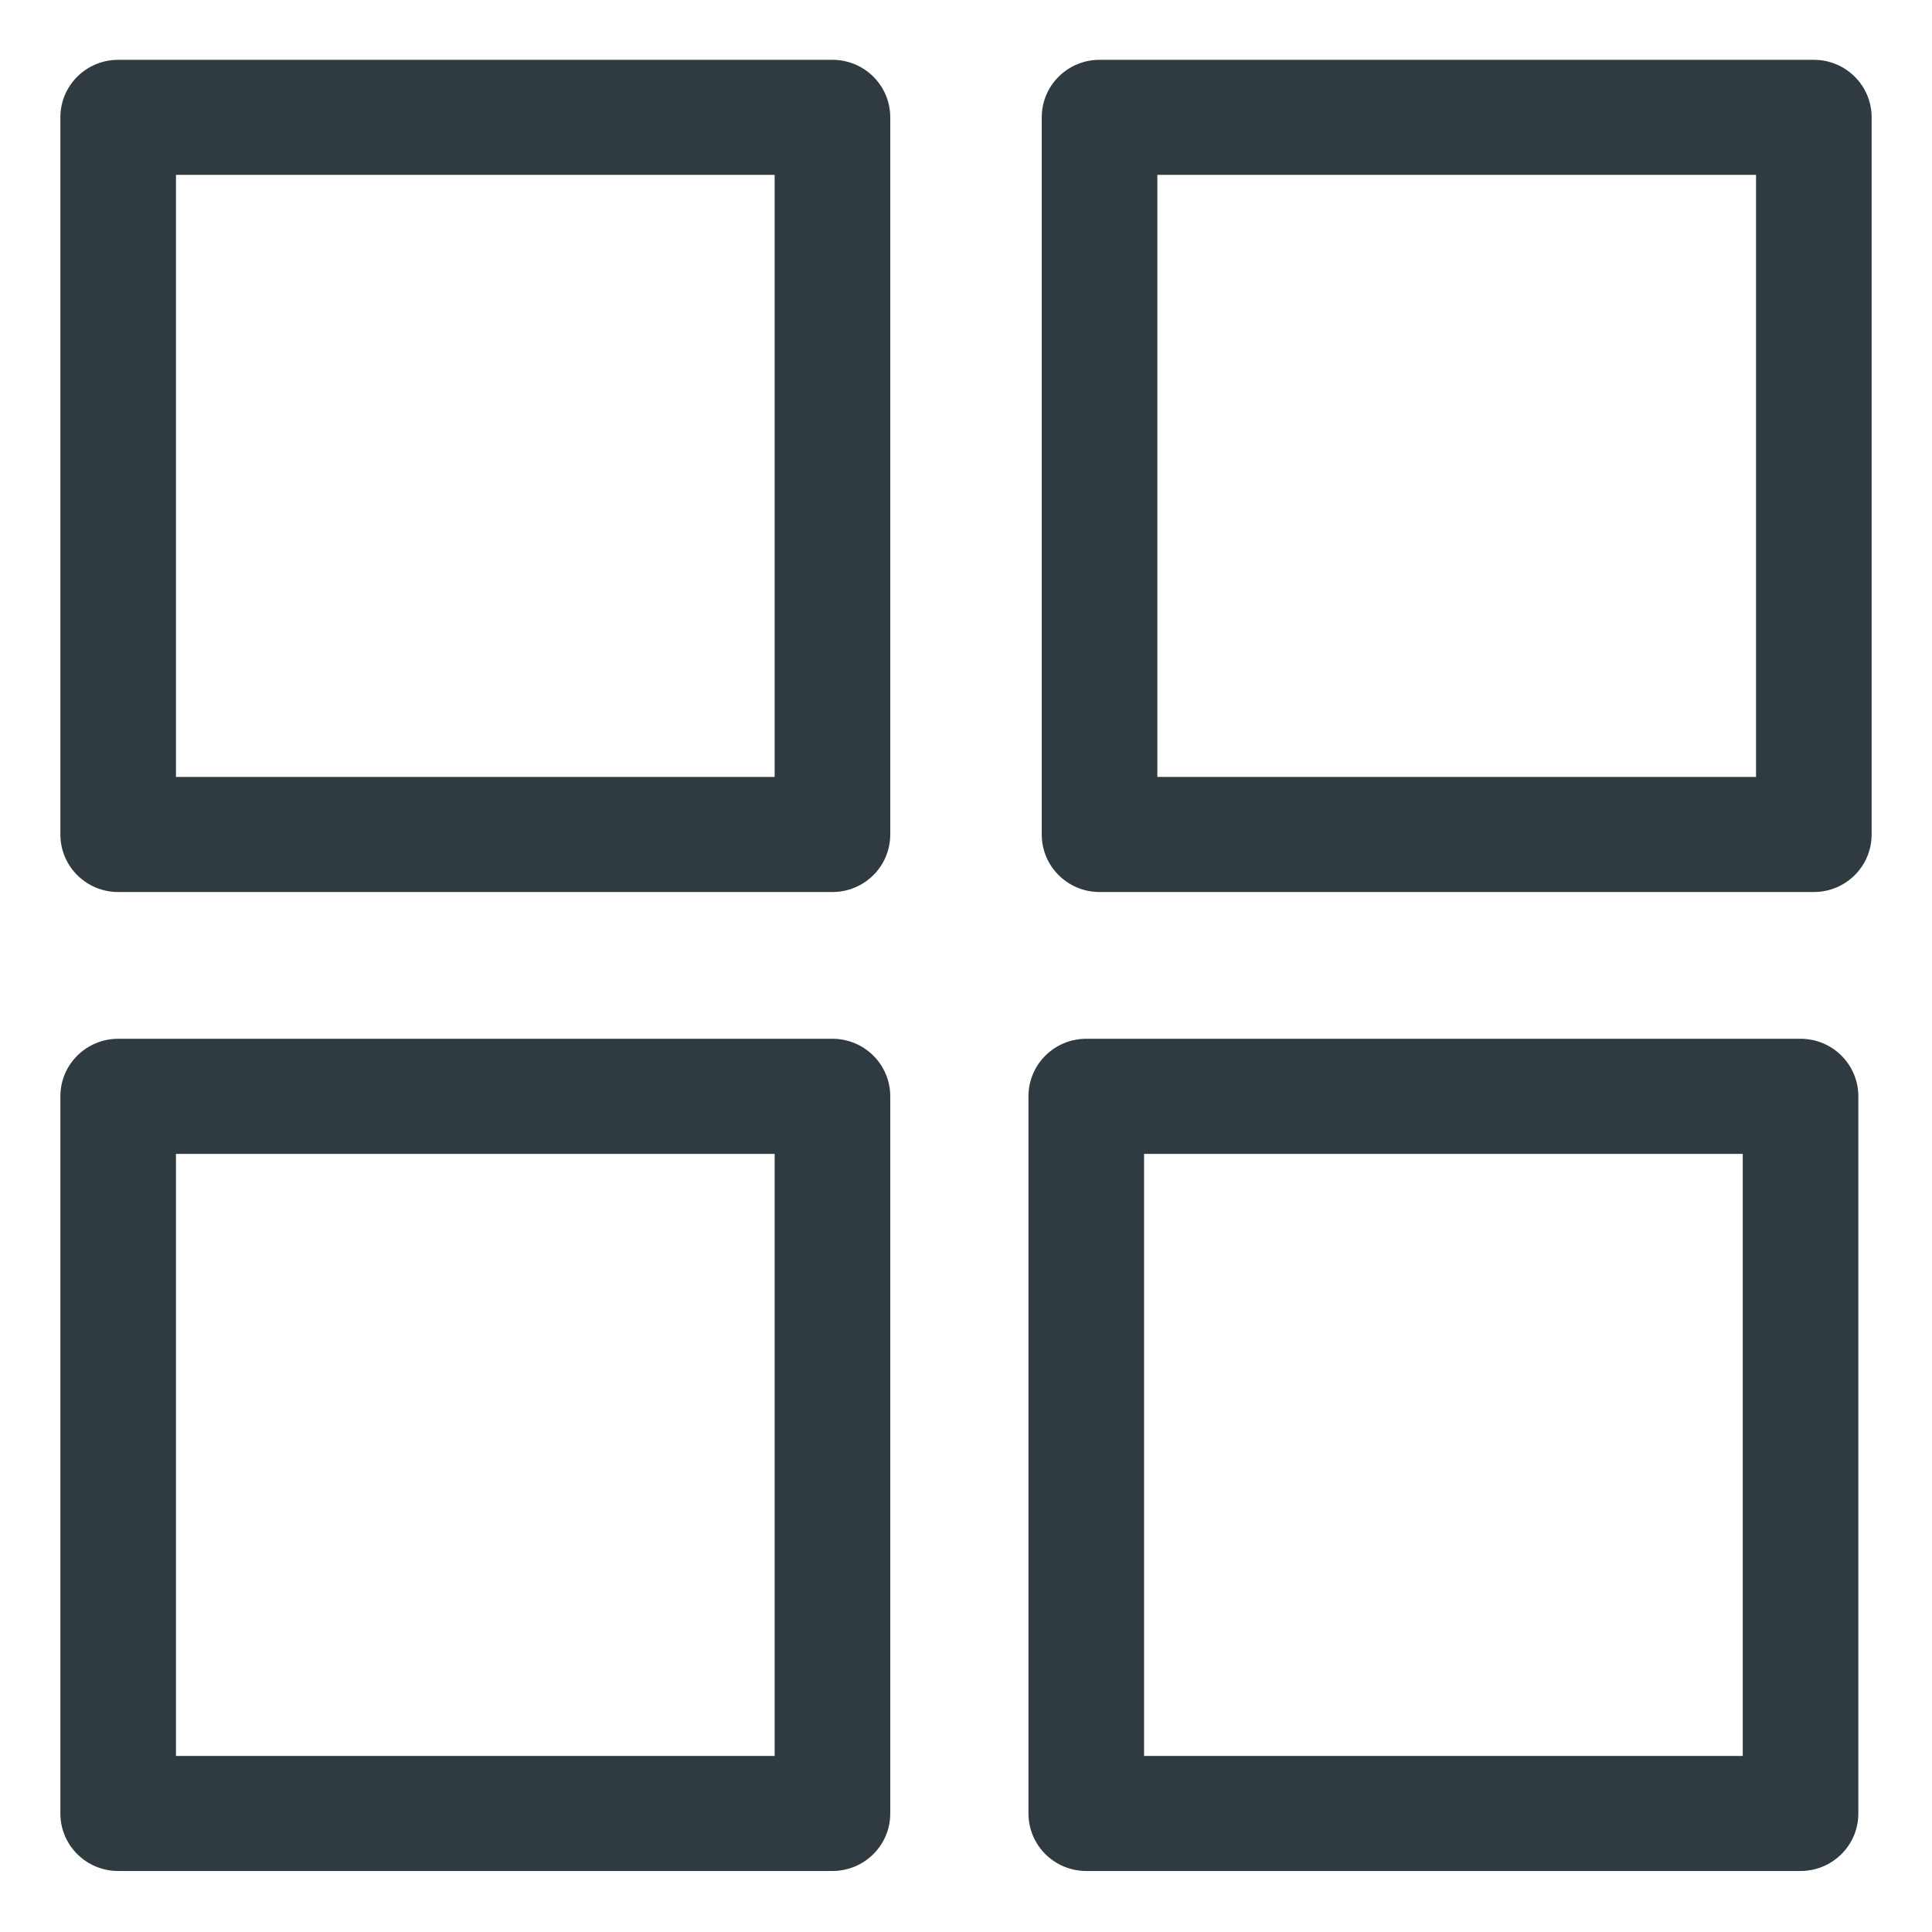 <svg width="24" height="24" viewBox="0 0 24 24" fill="none" xmlns="http://www.w3.org/2000/svg">
<path fill-rule="evenodd" clip-rule="evenodd" d="M10.809 1.457C10.809 1.2 10.6 0.993 10.341 0.993H1.468C1.209 0.993 1 1.2 1 1.457V10.366C1 10.623 1.209 10.831 1.468 10.831H10.341C10.6 10.831 10.809 10.623 10.809 10.366V1.457ZM9.873 9.901H1.936V1.922H9.873V9.901ZM10.341 13.154C10.6 13.154 10.809 13.362 10.809 13.619V22.528C10.809 22.785 10.6 22.992 10.341 22.992H1.468C1.209 22.992 1 22.785 1 22.528V13.619C1 13.362 1.209 13.154 1.468 13.154H10.341ZM1.936 22.063H9.873V14.084H1.936V22.063ZM22.367 13.154C22.626 13.154 22.835 13.362 22.835 13.619V22.528C22.835 22.785 22.626 22.992 22.367 22.992H13.494C13.235 22.992 13.026 22.785 13.026 22.528V13.619C13.026 13.362 13.235 13.154 13.494 13.154H22.367ZM13.962 22.063H21.899V14.084H13.962V22.063ZM22.532 0.993C22.791 0.993 23 1.2 23 1.457V10.366C23 10.623 22.791 10.831 22.532 10.831H13.659C13.4 10.831 13.191 10.623 13.191 10.366V1.457C13.191 1.2 13.4 0.993 13.659 0.993H22.532ZM14.127 9.901H22.064V1.922H14.127V9.901Z" fill="#2F3B40"/>
<path d="M1.936 9.901H1.686V10.151H1.936V9.901ZM9.873 9.901V10.151H10.123V9.901H9.873ZM1.936 1.922V1.672H1.686V1.922H1.936ZM9.873 1.922H10.123V1.672H9.873V1.922ZM9.873 22.063V22.313H10.123V22.063H9.873ZM1.936 22.063H1.686V22.313H1.936V22.063ZM9.873 14.084H10.123V13.834H9.873V14.084ZM1.936 14.084V13.834H1.686V14.084H1.936ZM21.899 22.063V22.313H22.149V22.063H21.899ZM13.962 22.063H13.712V22.313H13.962V22.063ZM21.899 14.084H22.149V13.834H21.899V14.084ZM13.962 14.084V13.834H13.712V14.084H13.962ZM22.064 9.901V10.151H22.314V9.901H22.064ZM14.127 9.901H13.877V10.151H14.127V9.901ZM22.064 1.922H22.314V1.672H22.064V1.922ZM14.127 1.922V1.672H13.877V1.922H14.127ZM10.341 1.243C10.464 1.243 10.559 1.34 10.559 1.457H11.059C11.059 1.061 10.736 0.743 10.341 0.743V1.243ZM1.468 1.243H10.341V0.743H1.468V1.243ZM1.25 1.457C1.25 1.34 1.346 1.243 1.468 1.243V0.743C1.073 0.743 0.75 1.061 0.75 1.457H1.25ZM1.25 10.366V1.457H0.75V10.366H1.25ZM1.468 10.581C1.346 10.581 1.25 10.483 1.25 10.366H0.75C0.75 10.763 1.073 11.081 1.468 11.081V10.581ZM10.341 10.581H1.468V11.081H10.341V10.581ZM10.559 10.366C10.559 10.483 10.464 10.581 10.341 10.581V11.081C10.736 11.081 11.059 10.763 11.059 10.366H10.559ZM10.559 1.457V10.366H11.059V1.457H10.559ZM1.936 10.151H9.873V9.651H1.936V10.151ZM1.686 1.922V9.901H2.186V1.922H1.686ZM9.873 1.672H1.936V2.172H9.873V1.672ZM10.123 9.901V1.922H9.623V9.901H10.123ZM11.059 13.619C11.059 13.222 10.736 12.904 10.341 12.904V13.404C10.464 13.404 10.559 13.502 10.559 13.619H11.059ZM11.059 22.528V13.619H10.559V22.528H11.059ZM10.341 23.242C10.736 23.242 11.059 22.924 11.059 22.528H10.559C10.559 22.645 10.464 22.742 10.341 22.742V23.242ZM1.468 23.242H10.341V22.742H1.468V23.242ZM0.75 22.528C0.75 22.924 1.073 23.242 1.468 23.242V22.742C1.346 22.742 1.25 22.645 1.25 22.528H0.75ZM0.75 13.619V22.528H1.25V13.619H0.75ZM1.468 12.904C1.073 12.904 0.75 13.222 0.75 13.619H1.25C1.25 13.502 1.346 13.404 1.468 13.404V12.904ZM10.341 12.904H1.468V13.404H10.341V12.904ZM9.873 21.813H1.936V22.313H9.873V21.813ZM9.623 14.084V22.063H10.123V14.084H9.623ZM1.936 14.334H9.873V13.834H1.936V14.334ZM2.186 22.063V14.084H1.686V22.063H2.186ZM23.085 13.619C23.085 13.222 22.762 12.904 22.367 12.904V13.404C22.49 13.404 22.585 13.502 22.585 13.619H23.085ZM23.085 22.528V13.619H22.585V22.528H23.085ZM22.367 23.242C22.762 23.242 23.085 22.924 23.085 22.528H22.585C22.585 22.645 22.49 22.742 22.367 22.742V23.242ZM13.494 23.242H22.367V22.742H13.494V23.242ZM12.776 22.528C12.776 22.924 13.099 23.242 13.494 23.242V22.742C13.372 22.742 13.276 22.645 13.276 22.528H12.776ZM12.776 13.619V22.528H13.276V13.619H12.776ZM13.494 12.904C13.099 12.904 12.776 13.222 12.776 13.619H13.276C13.276 13.502 13.372 13.404 13.494 13.404V12.904ZM22.367 12.904H13.494V13.404H22.367V12.904ZM21.899 21.813H13.962V22.313H21.899V21.813ZM21.649 14.084V22.063H22.149V14.084H21.649ZM13.962 14.334H21.899V13.834H13.962V14.334ZM14.212 22.063V14.084H13.712V22.063H14.212ZM23.25 1.457C23.25 1.061 22.927 0.743 22.532 0.743V1.243C22.654 1.243 22.75 1.34 22.75 1.457H23.25ZM23.25 10.366V1.457H22.75V10.366H23.25ZM22.532 11.081C22.927 11.081 23.25 10.763 23.25 10.366H22.75C22.75 10.483 22.654 10.581 22.532 10.581V11.081ZM13.659 11.081H22.532V10.581H13.659V11.081ZM12.941 10.366C12.941 10.763 13.264 11.081 13.659 11.081V10.581C13.536 10.581 13.441 10.483 13.441 10.366H12.941ZM12.941 1.457V10.366H13.441V1.457H12.941ZM13.659 0.743C13.264 0.743 12.941 1.061 12.941 1.457H13.441C13.441 1.34 13.536 1.243 13.659 1.243V0.743ZM22.532 0.743H13.659V1.243H22.532V0.743ZM22.064 9.651H14.127V10.151H22.064V9.651ZM21.814 1.922V9.901H22.314V1.922H21.814ZM14.127 2.172H22.064V1.672H14.127V2.172ZM14.377 9.901V1.922H13.877V9.901H14.377Z" fill="#2F3B40"/>
</svg>

